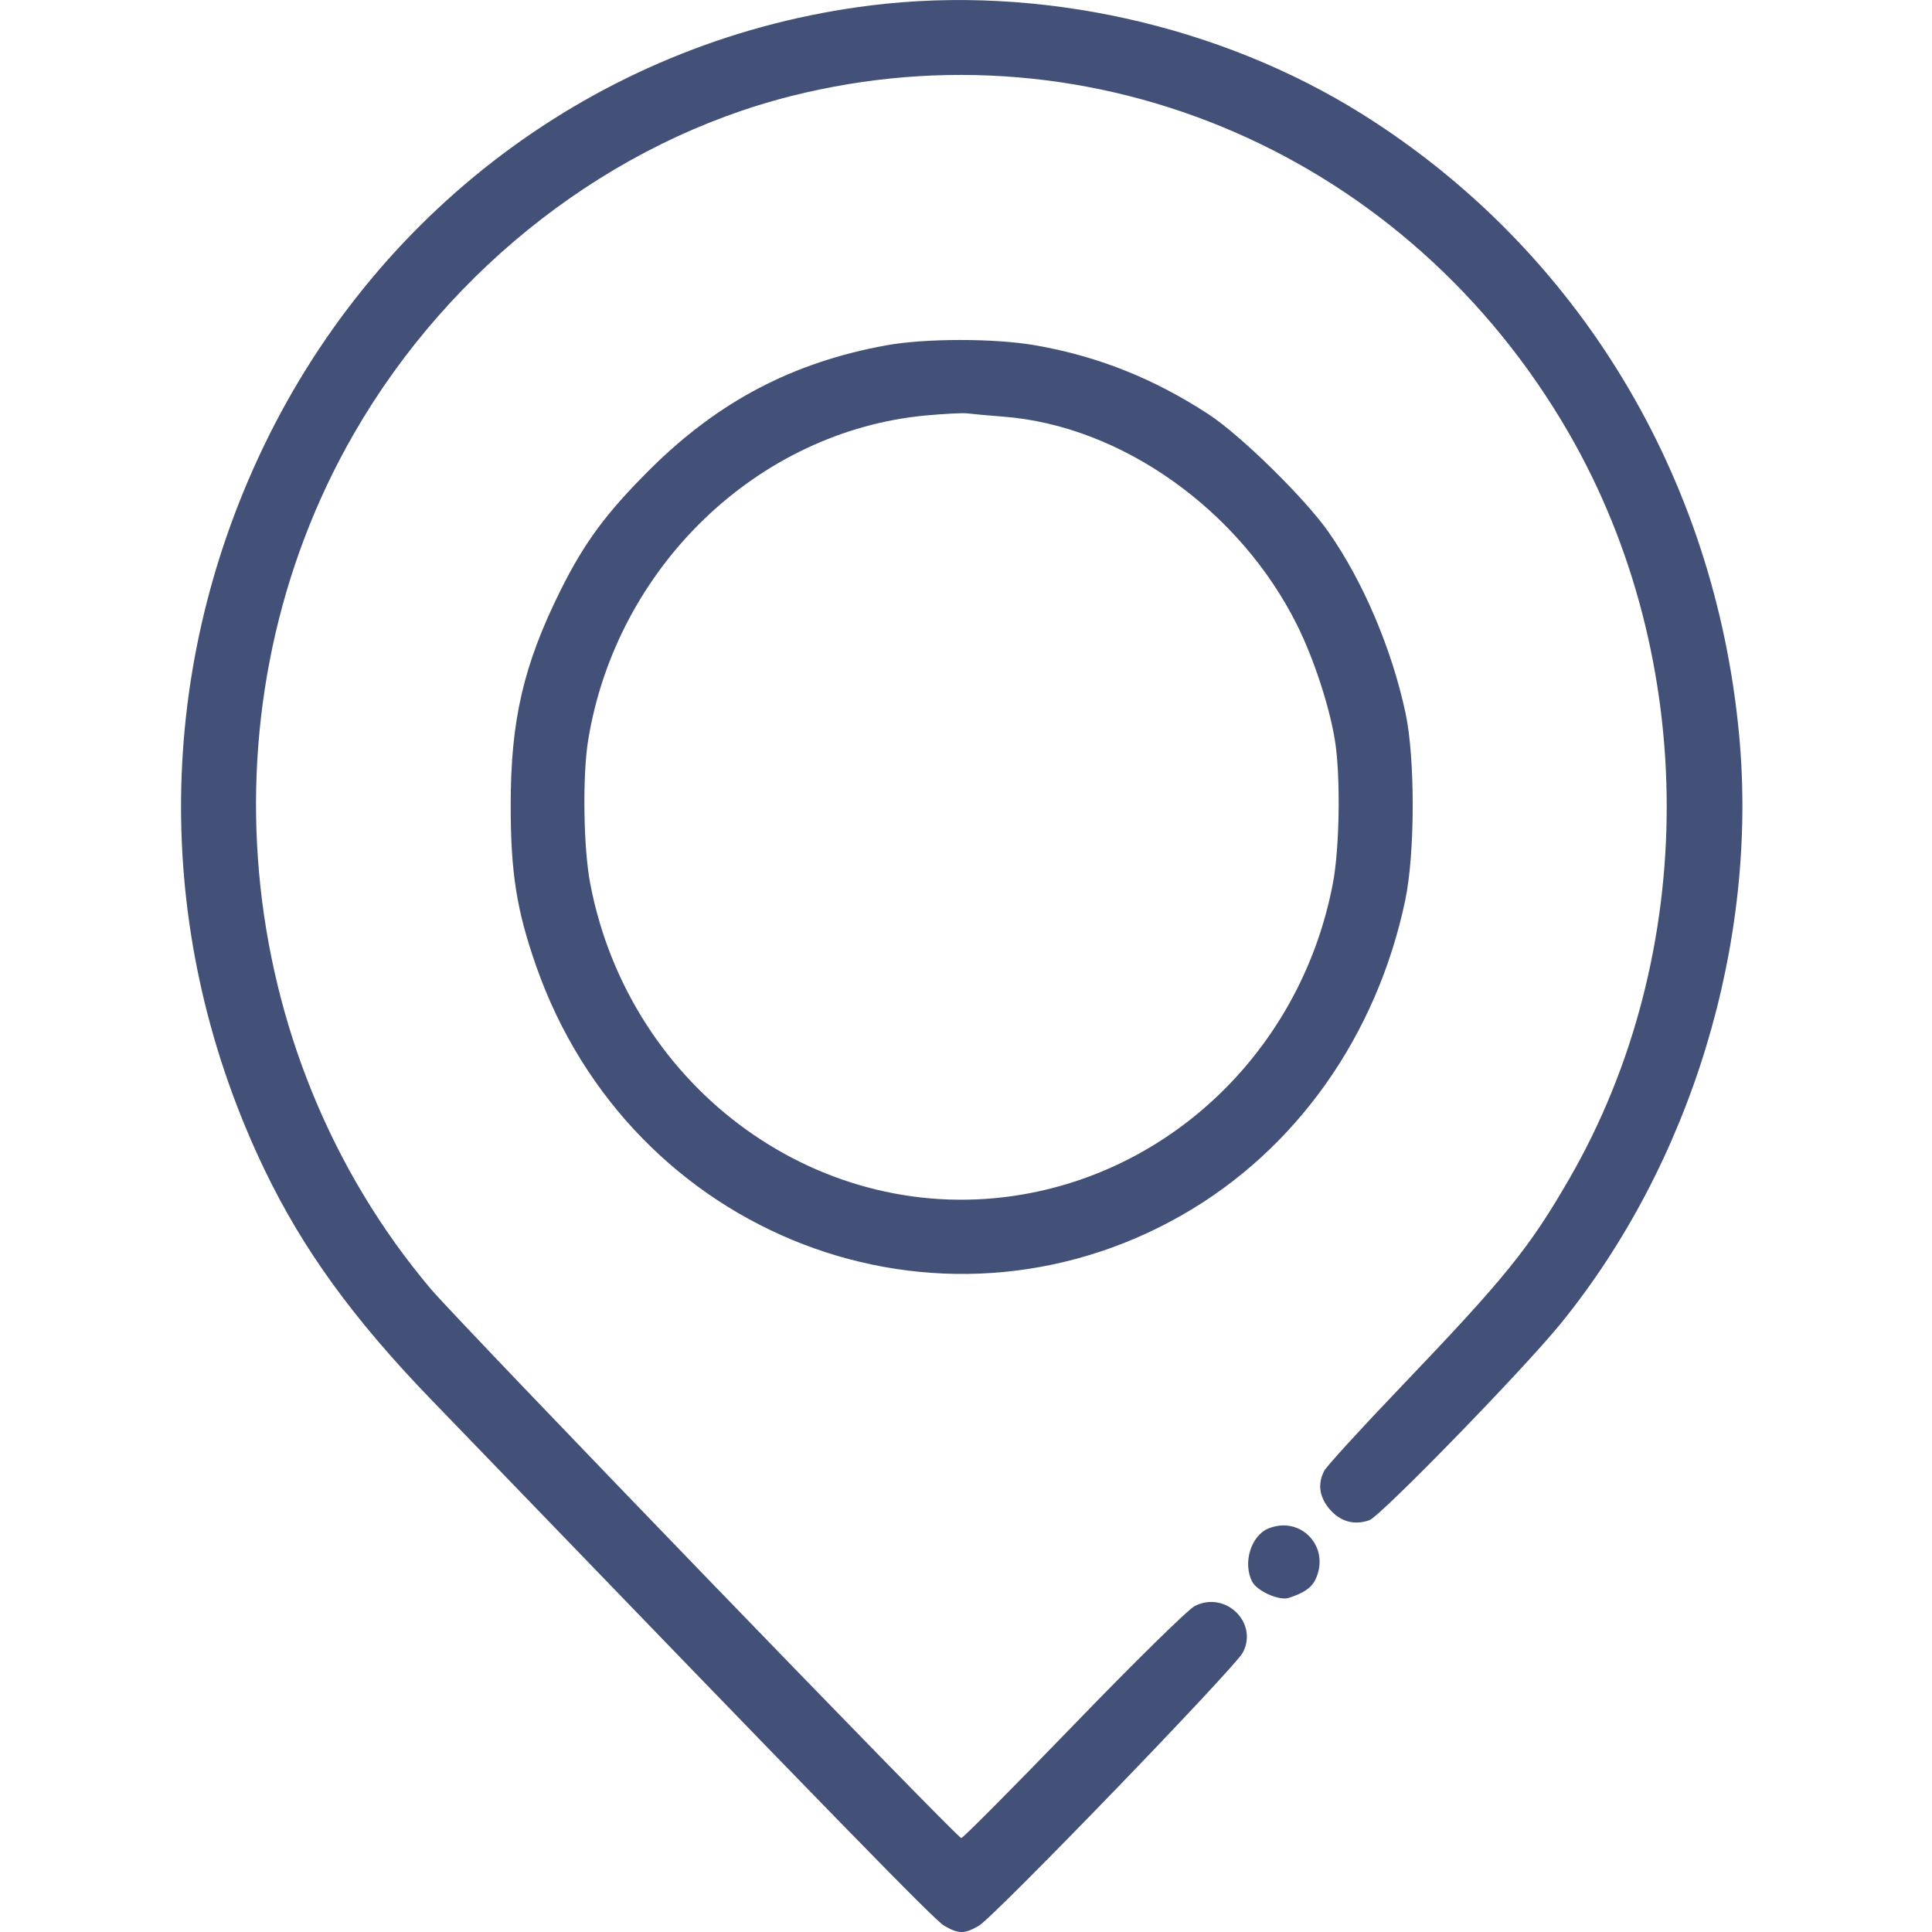 <svg width="24" height="24" viewBox="0 0 24 24" fill="none" xmlns="http://www.w3.org/2000/svg">
<path fill-rule="evenodd" clip-rule="evenodd" d="M10.82 0.067C7.548 0.472 4.725 2.524 3.272 5.552C1.903 8.407 1.908 11.662 3.287 14.532C3.763 15.521 4.384 16.379 5.354 17.384C10.432 22.646 11.608 23.853 11.73 23.923C11.909 24.026 11.98 24.026 12.159 23.923C12.347 23.815 15.345 20.713 15.44 20.527C15.633 20.154 15.22 19.757 14.841 19.951C14.756 19.995 14.078 20.661 13.334 21.432C12.589 22.202 11.963 22.833 11.941 22.833C11.889 22.833 5.71 16.436 5.35 16.01C2.86 13.059 2.472 8.723 4.4 5.381C5.599 3.303 7.608 1.753 9.829 1.193C13.601 0.242 17.499 1.932 19.489 5.381C21.108 8.187 21.11 11.845 19.494 14.644C18.997 15.504 18.704 15.867 17.402 17.229C16.908 17.745 16.481 18.213 16.451 18.269C16.366 18.431 16.388 18.594 16.514 18.744C16.646 18.901 16.821 18.951 17.01 18.885C17.148 18.837 18.915 17.023 19.382 16.449C21.008 14.452 21.842 11.709 21.605 9.14C21.307 5.917 19.6 3.1 16.927 1.421C15.156 0.309 12.902 -0.191 10.82 0.067ZM11.008 4.29C9.846 4.502 8.923 4.987 8.073 5.832C7.529 6.374 7.259 6.74 6.963 7.334C6.503 8.26 6.343 8.947 6.344 10.007C6.344 10.842 6.418 11.309 6.66 12C7.836 15.359 11.653 16.828 14.689 15.091C16.101 14.282 17.104 12.865 17.457 11.18C17.579 10.598 17.58 9.419 17.46 8.858C17.29 8.061 16.931 7.218 16.502 6.607C16.209 6.189 15.412 5.407 15.014 5.147C14.334 4.702 13.635 4.424 12.858 4.289C12.352 4.201 11.492 4.202 11.008 4.29ZM12.466 5.176C13.931 5.289 15.403 6.336 16.115 7.769C16.322 8.187 16.514 8.772 16.583 9.197C16.654 9.635 16.642 10.53 16.558 10.971C16.182 12.956 14.648 14.499 12.715 14.836C10.22 15.272 7.82 13.548 7.331 10.971C7.247 10.53 7.235 9.635 7.306 9.197C7.655 7.046 9.411 5.356 11.501 5.161C11.732 5.14 11.963 5.128 12.015 5.135C12.066 5.142 12.27 5.161 12.466 5.176ZM15.758 18.987C15.539 19.075 15.434 19.421 15.557 19.651C15.619 19.767 15.892 19.887 16.008 19.85C16.201 19.788 16.296 19.721 16.345 19.613C16.526 19.215 16.16 18.825 15.758 18.987Z" fill="#435178"/>
</svg>

